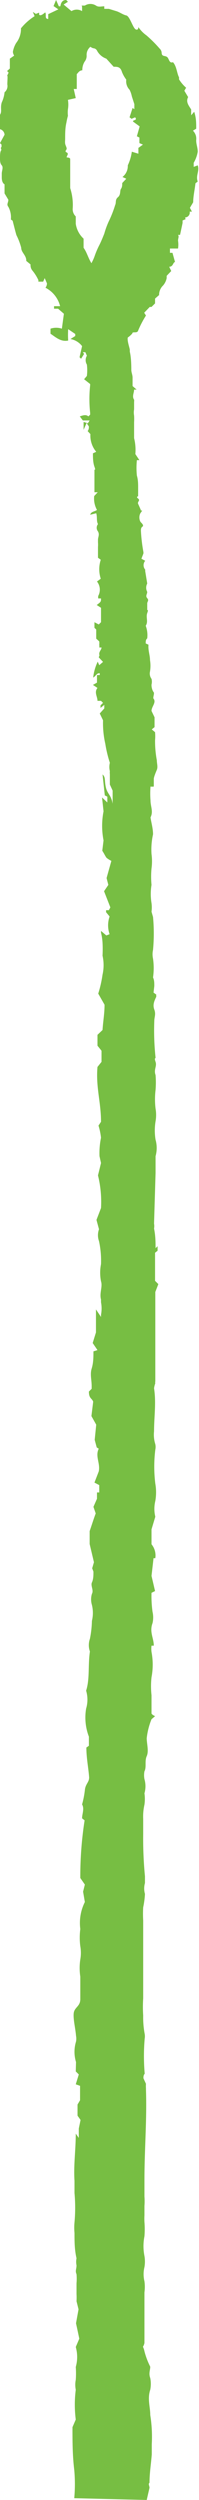<svg xmlns="http://www.w3.org/2000/svg" viewBox="0 0 7.88 98.88">
  <g id="Layer_2" data-name="Layer 2">
    <g id="Layer_1-2" data-name="Layer 1">
      <path d="M.05,5.94C0,6,0,6.15,0,6.25s0,.21.07.29,0,.22,0,.32,0,.1,0,.15,0,.22.11.28v0L.18,7.4v.25l.15.25c0,.12-.08.18,0,.28a.87.87,0,0,1,.1.5l.07.05c.06.23.1.4.15.57a2.56,2.56,0,0,1,.19.5c0,.19.21.3.2.52l.17.14a.33.33,0,0,0,.08.25,1.76,1.76,0,0,1,.23.37s0,0,0,.06h.19L1.77,11l.09.21s0,.1-.06.17a1.13,1.13,0,0,1,.58.73H2.14v.1h.16l.23.2L2.45,13A.71.71,0,0,0,2,13v.2c.21.14.41.33.7.27a3.52,3.52,0,0,1,0-.45l.28.19s0,.05,0,.08l-.19.12a.74.74,0,0,1,.46.28l-.1.44.06.06L3.33,14l-.05-.07h.1l.06.14a.34.34,0,0,0,0,.35,1.83,1.83,0,0,1,0,.45L3.33,15l.24.19s0,0,0,.05a5,5,0,0,0,0,1.09s0,.05,0,.07l-.07.07c-.09-.08-.2-.05-.34,0l.12.16h.27l-.07.11-.17-.05V17l.13-.29c0,.08.08.13.08.17s0,.11-.05.17l.11.12a1,1,0,0,0,.23.7l-.13.06c0,.17,0,.36.06.53s0,.1,0,.12,0,.16,0,.23,0,.33,0,.5l0,.16.13,0-.14.15a.93.93,0,0,0,.11.55c-.1.07-.23.06-.27.19l.24-.06c.05.16,0,.3.07.43a.23.23,0,0,0,0,.29c.07.13,0,.22,0,.33s0,.07,0,.1a1.13,1.13,0,0,1,0,.18c0,.13,0,.27,0,.43l.11.08a1.2,1.2,0,0,0,0,.75L3.84,23a.52.52,0,0,1,.05.57.34.34,0,0,0,0,.1l.11,0c0,.13,0,.13-.17.26l.17.11v.57l-.09.09-.17-.09,0-.08h0v.3l.07.07,0,.36.12.11a.66.66,0,0,1,0,.14.26.26,0,0,1,0,.1l.09,0c0,.1-.13.18-.08.31L3.91,26l.17.18-.15.13-.06-.14a1.91,1.91,0,0,0-.18.63c.1-.05.14-.19.26-.17v.07l-.11,0,0,.3-.16.09.18.12c-.14.17,0,.34,0,.51H4l.08.08-.1.1V28l.15-.12v.14l-.18.2.13.27a3.67,3.67,0,0,0,.09.93,4.82,4.82,0,0,0,.18.75.68.68,0,0,0,0,.33l0,0a.56.56,0,0,0,0,.12l0,.41.11.24v.52c-.06-.36-.21-.38-.27-.66s0-.38-.13-.5l.09.83.1.05,0,.23-.21-.2.06.55a3,3,0,0,0,0,1.15l-.05.41c.08.12.12.22.17.28a1,1,0,0,0,.19.12l-.19.68.07.27-.17.25.25.64-.06.11L4.2,36l0,.08.14.17a1.06,1.06,0,0,0,0,.7L4.21,37,4,36.82l0,.07a2.28,2.28,0,0,1,.06.39,4.92,4.92,0,0,1,0,.52,1.7,1.7,0,0,1,0,.75,4.68,4.68,0,0,1-.17.75l.25.44c0,.35-.06.67-.08,1l-.2.19v.43l.16.2V42l-.16.2C3.79,43,4,43.59,4,44.37l-.1.15A2.57,2.57,0,0,1,4,45a3,3,0,0,0-.06.73L4,46l-.12.49A4.36,4.36,0,0,1,4,47.78l-.18.47.1.37a.69.69,0,0,0,0,.47A3.66,3.66,0,0,1,4,50a1.75,1.75,0,0,0,0,.68c.07.22-.07.46,0,.72,0,0,0,.1,0,.11A1.29,1.29,0,0,1,4,52s0,.06,0,.09l-.2-.3v.91l-.13.42.19.28-.16.05c0,.23,0,.45-.07.68s0,.44,0,.7l0,.1-.11.11c0,.28.12.26.17.4l-.07.57.19.34-.06.6.08.3.08.05c-.15.3.07.58,0,.9l-.17.44.19.1v.29l-.09,0v.25l-.14.32.09.26c-.08.21-.15.44-.24.7v.51l.17.72-.07.24.05.13c0,.15,0,.3-.06.43s.08.31,0,.45a.76.76,0,0,0,0,.44,1.34,1.34,0,0,1,0,.63,4,4,0,0,1-.08.71.75.75,0,0,0,0,.5c-.08.55,0,1.09-.15,1.55a1.24,1.24,0,0,1,0,.71,2.12,2.12,0,0,0,.11,1.11v.36l-.1.07c0,.41.08.79.11,1.18,0,.2-.15.26-.17.51a3.69,3.69,0,0,1-.11.56c.1.17,0,.37,0,.55l.1.08a14.49,14.49,0,0,0-.17,2.28l.18.26-.07.28.07.41a1.85,1.85,0,0,0-.18,1.07,2.6,2.6,0,0,0,0,.68,1.51,1.51,0,0,1,0,.52,2.23,2.23,0,0,0,0,.68c0,.3,0,.6,0,.89s-.23.32-.26.55.07.62.09.9a.59.59,0,0,1,0,.23,1.39,1.39,0,0,0,0,.81L3,81.93l.12.12L3,82.44l.17.06v.57l-.1.17v.44l.12.17-.07.34c0,.11,0,.22,0,.37L3,84.39c0,.65-.09,1.24-.05,1.87,0,.16,0,.32,0,.48a6.4,6.4,0,0,1,0,1.16,2.23,2.23,0,0,0,0,.42l0,0,0,0c0,.33,0,.66.08,1a.69.69,0,0,0,0,.28c0,.15-.06.21,0,.35a2.1,2.1,0,0,1,0,.36c0,.14,0,.28,0,.42a2.58,2.58,0,0,1,0,.29l.08.32-.1.55.13.61-.14.33a1.44,1.44,0,0,1,0,.79,3.4,3.4,0,0,1,0,.51,1,1,0,0,0,0,.39A4.67,4.67,0,0,0,3,95.7l-.13.3c0,.56,0,1.12.07,1.69a6.2,6.2,0,0,1,0,1.12l2.87.07.11-.48c0-.08-.06-.15,0-.2,0-.37.06-.74.09-1.12,0-.13,0-.27,0-.41a5.44,5.44,0,0,0-.06-1.15c0-.33-.12-.64,0-1a1.19,1.19,0,0,0,0-.46c-.07-.19,0-.32,0-.45A3,3,0,0,1,5.72,93a.76.76,0,0,0-.06-.18.42.42,0,0,0,.06-.15c0-.66,0-1.31,0-2a1.64,1.64,0,0,0,0-.44,1.18,1.18,0,0,1,0-.56,1.29,1.29,0,0,0,0-.44,2,2,0,0,1,0-.78,3.55,3.55,0,0,0,0-.56,2.45,2.45,0,0,1,0-.27c0-.12,0-.24,0-.37a2.52,2.52,0,0,0,0-.37l0-.13c0-.22,0-.38,0-.55,0-1.18.1-2.36.06-3.54,0,0,0,0,0-.06a1.21,1.21,0,0,1,0-.18l-.1-.22c0-.06,0-.12.05-.18a8,8,0,0,1,0-1.39.54.54,0,0,0,0-.18,3.54,3.54,0,0,1-.06-.73,5.12,5.12,0,0,1,0-.68c0-.14,0-.28,0-.43s0-.52,0-.78,0-.48,0-.73,0-.36,0-.54v-.6a4.52,4.52,0,0,1,0-.52,3.35,3.35,0,0,0,.07-.53.78.78,0,0,1,0-.43s0-.18,0-.27a15.47,15.47,0,0,1-.07-1.66c0-.2,0-.4,0-.61a2.09,2.09,0,0,1,.05-.56,1.57,1.57,0,0,0,0-.45,1,1,0,0,0,0-.56.82.82,0,0,1,0-.31c.09-.17,0-.4.09-.6s0-.49,0-.71A2.8,2.8,0,0,1,6,68l.14-.12-.09-.05L6,67.78l0-.73a3.23,3.23,0,0,1,0-.71,2.68,2.68,0,0,0,0-1,1,1,0,0,1,0-.25l.09,0c0-.3-.18-.54-.05-.89a1,1,0,0,0,0-.45A4.56,4.56,0,0,1,6,63l.14-.07L6,62.33l.08-.7.07,0A.7.7,0,0,0,6,61.08c0-.2,0-.44,0-.59l.15-.5a1.32,1.32,0,0,1,0-.62,2,2,0,0,0,0-.69,5.45,5.45,0,0,1,0-1.34.53.53,0,0,0,0-.22,1.24,1.24,0,0,1-.05-.51c0-.56.09-1.13,0-1.7a1,1,0,0,1,.05-.2.11.11,0,0,1,0-.07V51.1l.12-.31-.13-.13V49.55l.1-.08v-.18l-.08.08c0-.24,0-.48-.06-.78a.49.49,0,0,0,0-.19l.06-2c0-.18,0-.36,0-.56l0-.11a1.2,1.2,0,0,0,0-.65,2.24,2.24,0,0,1,0-.73,1.45,1.45,0,0,0,0-.5,3.09,3.09,0,0,1,0-.74,3.7,3.7,0,0,0,0-.59c-.08-.22.06-.34,0-.52s0-.12,0-.17a10,10,0,0,1-.05-1.45c0-.15.07-.26,0-.45s0-.34.08-.51a.19.19,0,0,1,0-.08l-.11-.08L6.11,39c0-.13,0-.23-.05-.34a2.61,2.61,0,0,0,0-.74.82.82,0,0,1,0-.35,7.11,7.11,0,0,0,0-1.3L6,36.06a1.25,1.25,0,0,0,0-.34A2.21,2.21,0,0,1,6,35a3.45,3.45,0,0,1,0-.65,2.13,2.13,0,0,0,0-.57A2.78,2.78,0,0,1,6.06,33c0-.24-.07-.46-.1-.67.12-.23,0-.43,0-.67a3.56,3.56,0,0,1,0-.55.5.5,0,0,0,.13,0c0-.11,0-.23,0-.3s.07-.24.12-.36,0-.25,0-.38a4.15,4.15,0,0,1-.07-.79,1.74,1.74,0,0,0,0-.32l-.13-.11.11-.09,0-.39L6,28.12c0-.18.21-.34.07-.5,0-.11.06-.21,0-.26A.54.54,0,0,1,6,27.08a.47.47,0,0,0,0-.23.35.35,0,0,1-.06-.29,1.38,1.38,0,0,0,0-.45c0-.2-.08-.38-.06-.61l-.11-.05c0-.09,0-.15.06-.2a1.06,1.06,0,0,0-.06-.5c.11-.16,0-.33.06-.5s0-.1,0-.13,0-.17,0-.25.08-.12,0-.21,0-.16,0-.25a.35.35,0,0,1,0-.33l-.08-.49,0-.06a.27.27,0,0,1,0-.35l-.15-.08.08-.21s0,0,0-.05A6.65,6.65,0,0,1,5.58,21c0-.06,0-.13.06-.17s0-.11-.06-.17-.1-.26,0-.39,0-.06,0-.08-.07-.17-.11-.26.1-.13,0-.21,0-.08,0-.1,0-.22,0-.34,0-.31-.05-.47a3.11,3.11,0,0,1,0-.61l.1,0-.16-.24a1.92,1.92,0,0,0-.05-.63V17c0-.1,0-.2,0-.3a2.28,2.28,0,0,0,0-.26.69.69,0,0,1,0-.25c0-.1,0-.2,0-.3a.22.22,0,0,0,0-.08c-.09-.13,0-.27,0-.4l.1,0-.16-.14c0-.14,0-.24,0-.34s-.05-.2-.05-.3,0-.48-.06-.72c0,0,0,0,0-.07s-.11-.35-.08-.49a1,1,0,0,0,.18-.16c0-.09.16,0,.22-.09a4,4,0,0,1,.32-.62l-.07-.11.22-.23H6l0,0L6.14,12v-.19l.16-.14a.51.51,0,0,1,.16-.38A.65.65,0,0,0,6.6,11l0-.09.18-.19-.08-.17c.16,0,.14-.16.23-.19L6.83,10l-.1,0s0-.08,0-.11,0-.06,0-.06l.32,0a1,1,0,0,0,0-.31c0-.1.05-.16,0-.23l.08,0,.1-.47,0-.1.12-.05L7.33,8.6a.19.19,0,0,0,.18-.23l.09,0-.08-.15L7.65,8c0-.24.06-.48.09-.75l.09-.07c-.09-.23.08-.42,0-.64l-.16.06c0-.06,0-.12,0-.16A1.27,1.27,0,0,0,7.83,6c0-.17-.07-.31-.06-.47a.44.44,0,0,0-.13-.36l.13-.08c0-.22,0-.43-.08-.67l-.12.14c0-.09,0-.17,0-.23-.1-.16-.22-.3-.12-.49l-.15-.25.07-.12a1.48,1.48,0,0,1-.28-.33l0-.08C7,2.89,7,2.63,6.85,2.46c-.16.06-.15-.15-.24-.21s-.21,0-.21-.18a.25.25,0,0,0-.08-.15A5.11,5.11,0,0,0,5.8,1.4a1.25,1.25,0,0,1-.32-.33l0,0s0,.15-.11.09S5.14.64,5,.61,4.73.47,4.57.43L4.31.35l-.18,0,0-.1C4,.25,3.9.29,3.8.22a.41.41,0,0,0-.44,0s-.07,0-.11,0,0,0,0,.06,0,.1,0,.16a.4.4,0,0,0-.42,0L2.52.18,2.69.07,2.62,0c-.16,0-.21.12-.23.25H2.33L2.22,0l-.1.24.19.13-.4.19V.75c-.16,0-.06-.18-.12-.26-.13.11-.2.14-.24.09l0-.08L1.42.55,1.3.47l.07.17a2.24,2.24,0,0,0-.54.48.9.9,0,0,1-.19.58,1,1,0,0,0-.13.35s0,.07.05.15l-.17.12v.39l-.11.1.06.06C.32,2.93.27,3,.29,3s0,.22,0,.34a.32.32,0,0,1-.11.31l0,0a1.24,1.24,0,0,1-.11.4C0,4.27.09,4.4,0,4.54a.93.93,0,0,0,0,.4h0l0,.17a.24.24,0,0,1,.18.22L0,5.66l.06.06,0,.09C0,5.86.07,5.92.05,5.94Zm2.59.28c0-.06.1-.14,0-.19s0-.09,0-.15-.05-.13-.06-.2,0-.13,0-.19c0-.21,0-.43.05-.64a2.61,2.61,0,0,1,.06-.27,1.17,1.17,0,0,1,0-.26,1.11,1.11,0,0,0,0-.37L3,3.88l-.08-.36.12,0V2.93c.06-.05.09-.14.22-.15a.62.62,0,0,1,.09-.34.37.37,0,0,0,.08-.26.41.41,0,0,1,.15-.33s.08.06.13.06A.17.17,0,0,1,3.84,2a.67.67,0,0,0,.37.32l.29.32c.15,0,.27,0,.33.21A1.28,1.28,0,0,0,5,3.15a.48.48,0,0,0,.13.4,1,1,0,0,1,.09.26l.1.31v.2l-.07-.05-.12.37.08.06.14-.06c.11.14-.11.09-.08.17L5.53,5l-.11.39.1.05,0,.22.14.06-.18.13,0,.23L5.22,6a1.85,1.85,0,0,1-.16.54.08.08,0,0,0,0,0A.55.55,0,0,1,4.85,7L5,7.07l-.16.17c0,.08,0,.16-.05.23s0,.23-.12.33-.06.21-.11.31a4.51,4.51,0,0,1-.26.66,3.26,3.26,0,0,0-.17.47c-.06.15-.12.3-.19.44a3.32,3.32,0,0,0-.2.47,1.85,1.85,0,0,1-.12.26c-.13-.21-.18-.43-.31-.61V9.44A1,1,0,0,1,3,8.85L3,8.8V8.56a.39.39,0,0,1-.12-.32,2.18,2.18,0,0,0-.1-.8c0-.07,0-.16,0-.25s0-.15,0-.23,0-.12,0-.19,0-.11,0-.16,0-.22,0-.31S2.63,6.24,2.64,6.22Z" fill="#77BE43"/>
    </g>
  </g>
</svg>
